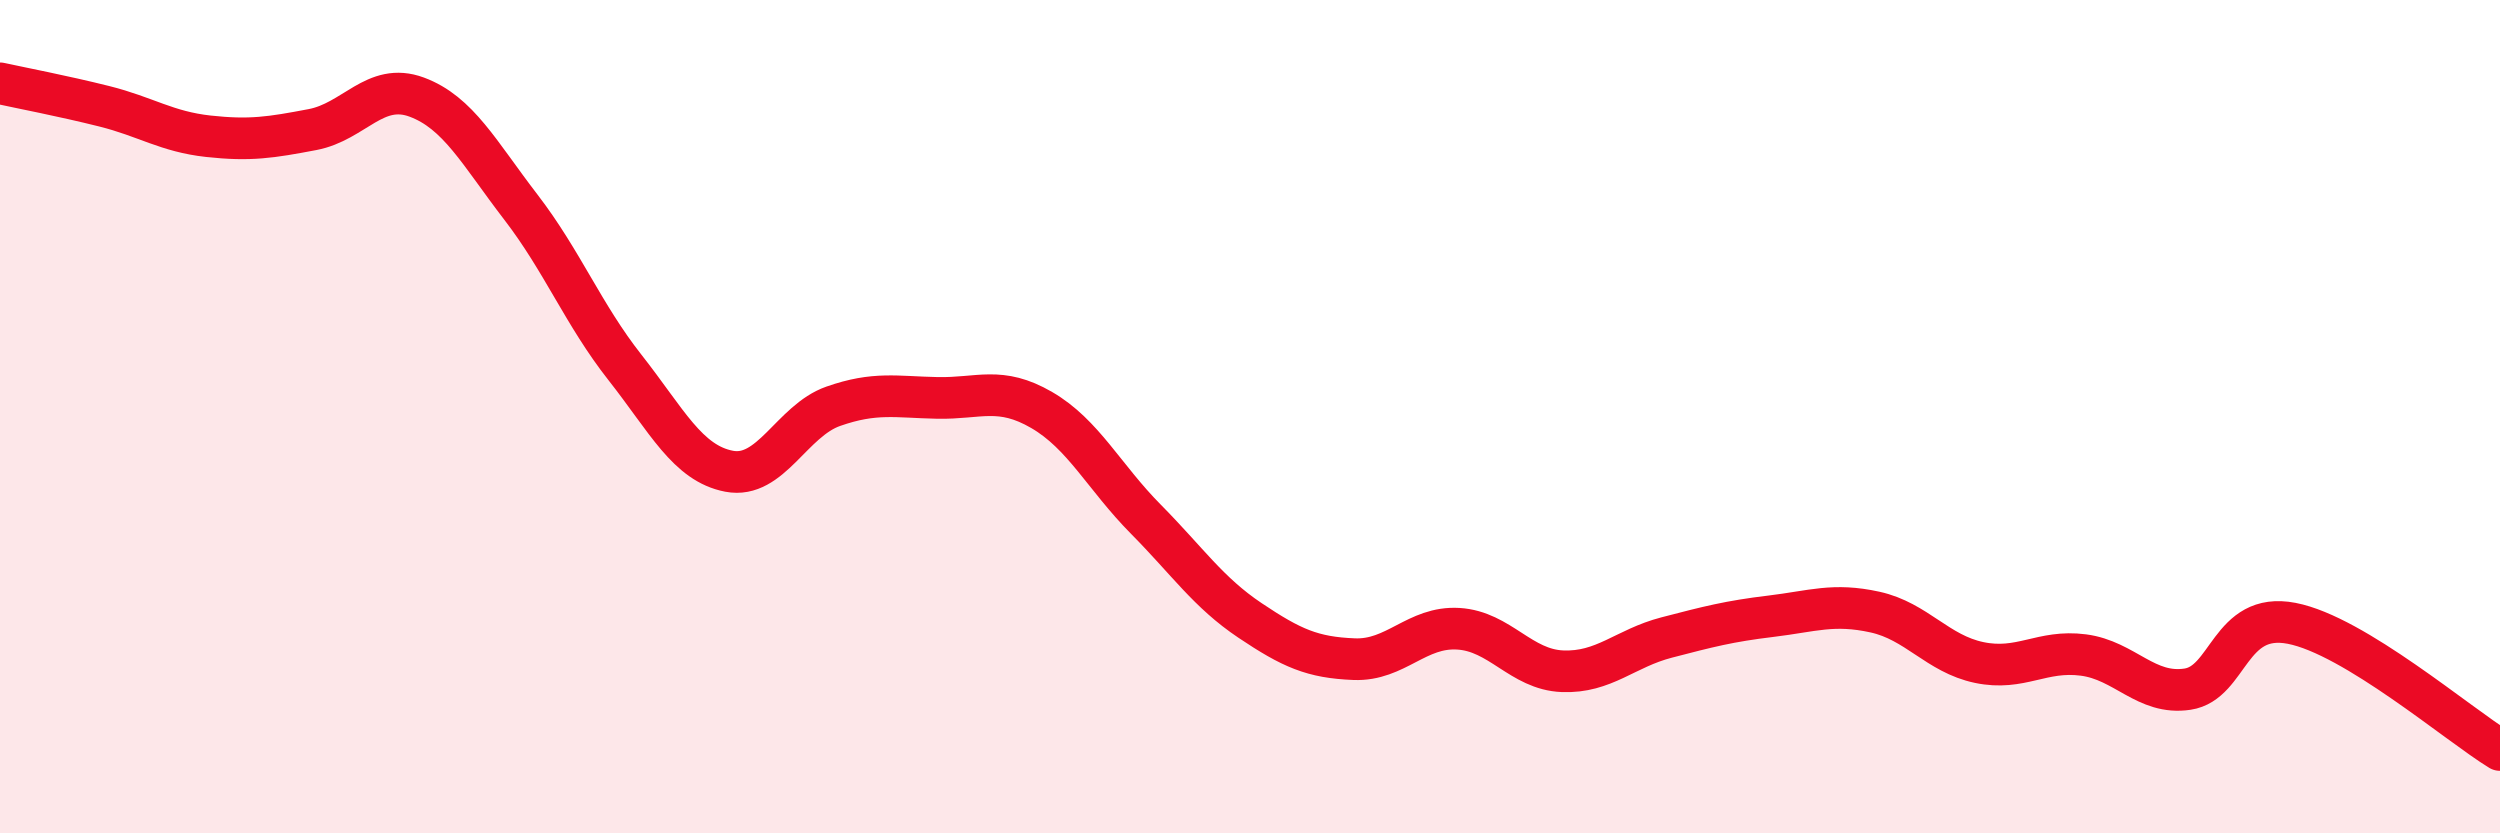 
    <svg width="60" height="20" viewBox="0 0 60 20" xmlns="http://www.w3.org/2000/svg">
      <path
        d="M 0,2 C 0.5,2.11 1.5,2.3 2.5,2.55 C 3.5,2.8 4,3.16 5,3.27 C 6,3.38 6.5,3.3 7.5,3.11 C 8.5,2.92 9,1.96 10,2.33 C 11,2.7 11.5,3.67 12.5,4.97 C 13.5,6.27 14,7.55 15,8.82 C 16,10.09 16.5,11.12 17.5,11.31 C 18.5,11.5 19,10.1 20,9.75 C 21,9.4 21.5,9.53 22.5,9.55 C 23.5,9.57 24,9.26 25,9.84 C 26,10.42 26.5,11.45 27.5,12.46 C 28.5,13.47 29,14.22 30,14.89 C 31,15.56 31.5,15.78 32.5,15.82 C 33.5,15.86 34,15.03 35,15.09 C 36,15.15 36.5,16.07 37.5,16.11 C 38.5,16.15 39,15.56 40,15.3 C 41,15.04 41.5,14.91 42.5,14.79 C 43.5,14.67 44,14.47 45,14.69 C 46,14.91 46.5,15.69 47.5,15.9 C 48.5,16.11 49,15.59 50,15.72 C 51,15.85 51.5,16.69 52.5,16.54 C 53.5,16.39 53.5,14.67 55,14.96 C 56.5,15.25 59,17.39 60,18L60 20L0 20Z"
        fill="#EB0A25"
        opacity="0.1"
        stroke-linecap="round"
        stroke-linejoin="round"
      />
      <path
        d="M 0,2 C 0.5,2.11 1.5,2.3 2.5,2.55 C 3.5,2.8 4,3.16 5,3.27 C 6,3.38 6.5,3.3 7.5,3.11 C 8.5,2.92 9,1.96 10,2.33 C 11,2.7 11.5,3.67 12.5,4.97 C 13.5,6.27 14,7.55 15,8.82 C 16,10.09 16.5,11.12 17.5,11.31 C 18.5,11.5 19,10.1 20,9.75 C 21,9.4 21.5,9.53 22.5,9.55 C 23.5,9.57 24,9.26 25,9.84 C 26,10.42 26.5,11.45 27.5,12.46 C 28.5,13.47 29,14.22 30,14.89 C 31,15.56 31.5,15.78 32.5,15.82 C 33.5,15.86 34,15.03 35,15.09 C 36,15.15 36.5,16.07 37.5,16.11 C 38.5,16.15 39,15.56 40,15.3 C 41,15.04 41.5,14.91 42.5,14.79 C 43.5,14.67 44,14.47 45,14.69 C 46,14.91 46.5,15.69 47.5,15.9 C 48.5,16.11 49,15.59 50,15.72 C 51,15.85 51.5,16.69 52.5,16.54 C 53.5,16.39 53.5,14.67 55,14.96 C 56.5,15.25 59,17.39 60,18"
        stroke="#EB0A25"
        stroke-width="1"
        fill="none"
        stroke-linecap="round"
        stroke-linejoin="round"
      />
    </svg>
  